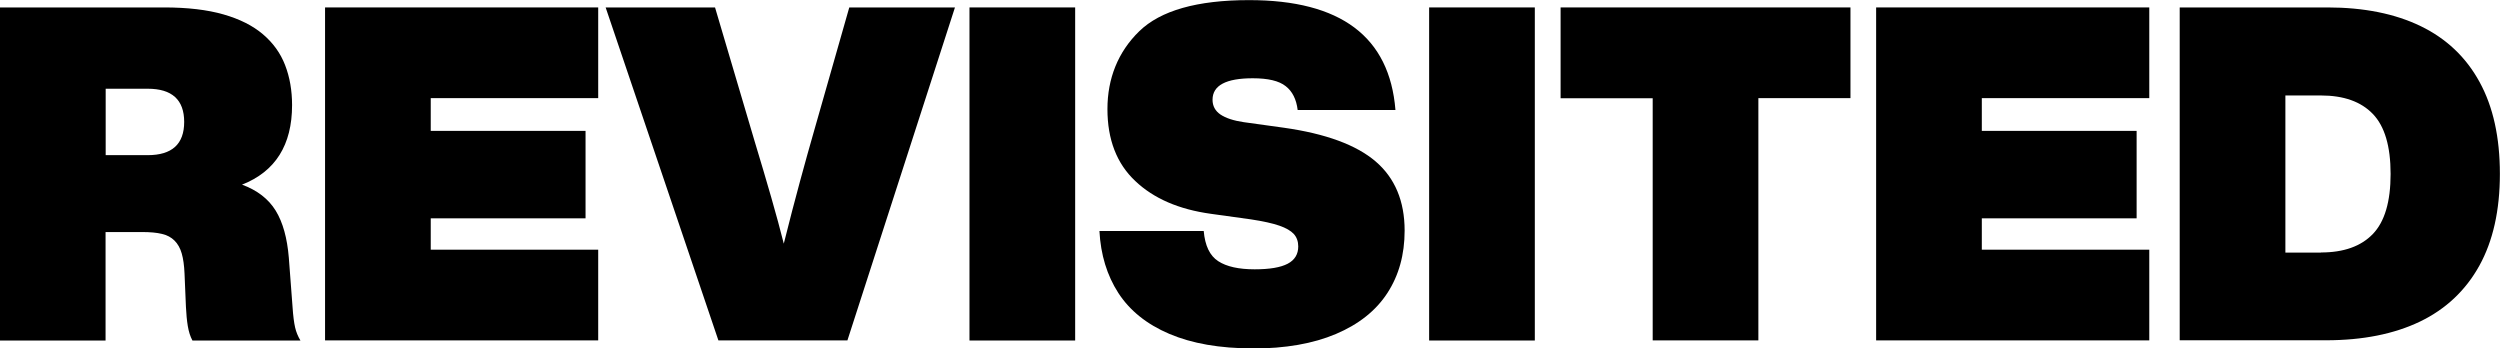<?xml version="1.0" encoding="UTF-8"?>
<svg id="Calque_2" data-name="Calque 2" xmlns="http://www.w3.org/2000/svg" width="215.27" height="30" viewBox="0 0 215.27 30">
  <g id="EN-revisited">
    <g>
      <path d="m0,.64h14.13c2.01,0,3.72.2,5.11.6,1.4.4,2.53.97,3.4,1.71.87.74,1.51,1.62,1.91,2.66.4,1.03.6,2.18.6,3.44,0,3.44-1.44,5.72-4.31,6.85,1.31.48,2.28,1.23,2.9,2.24.62,1.01.99,2.36,1.13,4.05l.32,4.23c.05.78.13,1.37.22,1.77.09.4.25.78.46,1.13h-9.3c-.19-.35-.32-.77-.4-1.25-.08-.48-.13-1.03-.16-1.65l-.12-2.86c-.03-.7-.11-1.28-.24-1.73-.13-.46-.34-.83-.62-1.11s-.64-.48-1.09-.58c-.44-.11-1.01-.16-1.71-.16h-3.14v9.34H0V.64Zm9.1,12.72h3.62c2.09,0,3.14-.95,3.14-2.86s-1.05-2.86-3.14-2.86h-3.62v5.72Z"/>
      <path d="m27.99.64h23.52v7.81h-14.42v2.82h13.33v7.53h-13.33v2.7h14.42v7.81h-23.52V.64Z"/>
      <path d="m61.57.64l3.42,11.56c.54,1.77,1.01,3.38,1.43,4.83.42,1.45.77,2.77,1.07,3.95.48-1.93.95-3.71,1.39-5.34.44-1.62.85-3.09,1.23-4.41l3.02-10.59h9.1l-9.26,28.67h-11.11L52.15.64h9.42Z"/>
      <path d="m92.58,29.32h-9.1V.64h9.1v28.67Z"/>
      <path d="m107.88,30c-2.85,0-5.24-.42-7.19-1.25-1.95-.83-3.41-2.01-4.39-3.52-.98-1.52-1.52-3.29-1.63-5.34h8.98c.11,1.26.52,2.13,1.25,2.6.72.47,1.77.7,3.14.7,1.29,0,2.23-.16,2.84-.48s.91-.82.91-1.49c0-.43-.13-.79-.38-1.07-.26-.28-.67-.52-1.25-.72-.58-.2-1.39-.38-2.44-.54l-3.46-.48c-2.74-.38-4.91-1.31-6.5-2.82-1.6-1.5-2.4-3.57-2.4-6.2s.91-4.92,2.74-6.7c1.83-1.78,4.98-2.68,9.46-2.68,7.89,0,12.09,3.15,12.6,9.46h-8.42c-.11-.91-.45-1.6-1.03-2.05-.58-.46-1.52-.68-2.84-.68-2.31,0-3.46.62-3.46,1.85,0,.54.23.96.68,1.27.46.31,1.13.53,2.01.66l3.46.48c3.6.51,6.23,1.48,7.89,2.9,1.66,1.42,2.5,3.41,2.5,5.96,0,2.07-.5,3.86-1.49,5.38-.99,1.52-2.47,2.69-4.43,3.52-1.96.83-4.35,1.25-7.17,1.25Z"/>
      <path d="m132.16,29.32h-9.1V.64h9.1v28.67Z"/>
      <path d="m134.37.64h24.97v7.81h-7.93v20.86h-9.1V8.46h-7.93V.64Z"/>
      <path d="m161.55.64h23.52v7.81h-14.42v2.82h13.33v7.53h-13.33v2.7h14.42v7.81h-23.52V.64Z"/>
      <path d="m200.41.64c3.14,0,5.82.54,8.03,1.61,2.21,1.07,3.91,2.68,5.07,4.81,1.17,2.13,1.75,4.77,1.75,7.91s-.59,5.78-1.77,7.91c-1.18,2.13-2.89,3.74-5.11,4.81-2.23,1.07-4.93,1.61-8.09,1.61h-12.6V.64h12.73Zm-.56,21.1c1.96,0,3.45-.53,4.47-1.59,1.02-1.06,1.53-2.78,1.53-5.17s-.51-4.11-1.53-5.17c-1.02-1.06-2.51-1.59-4.47-1.59h-3.06v13.53h3.06Z"/>
    </g>
  </g>
</svg>